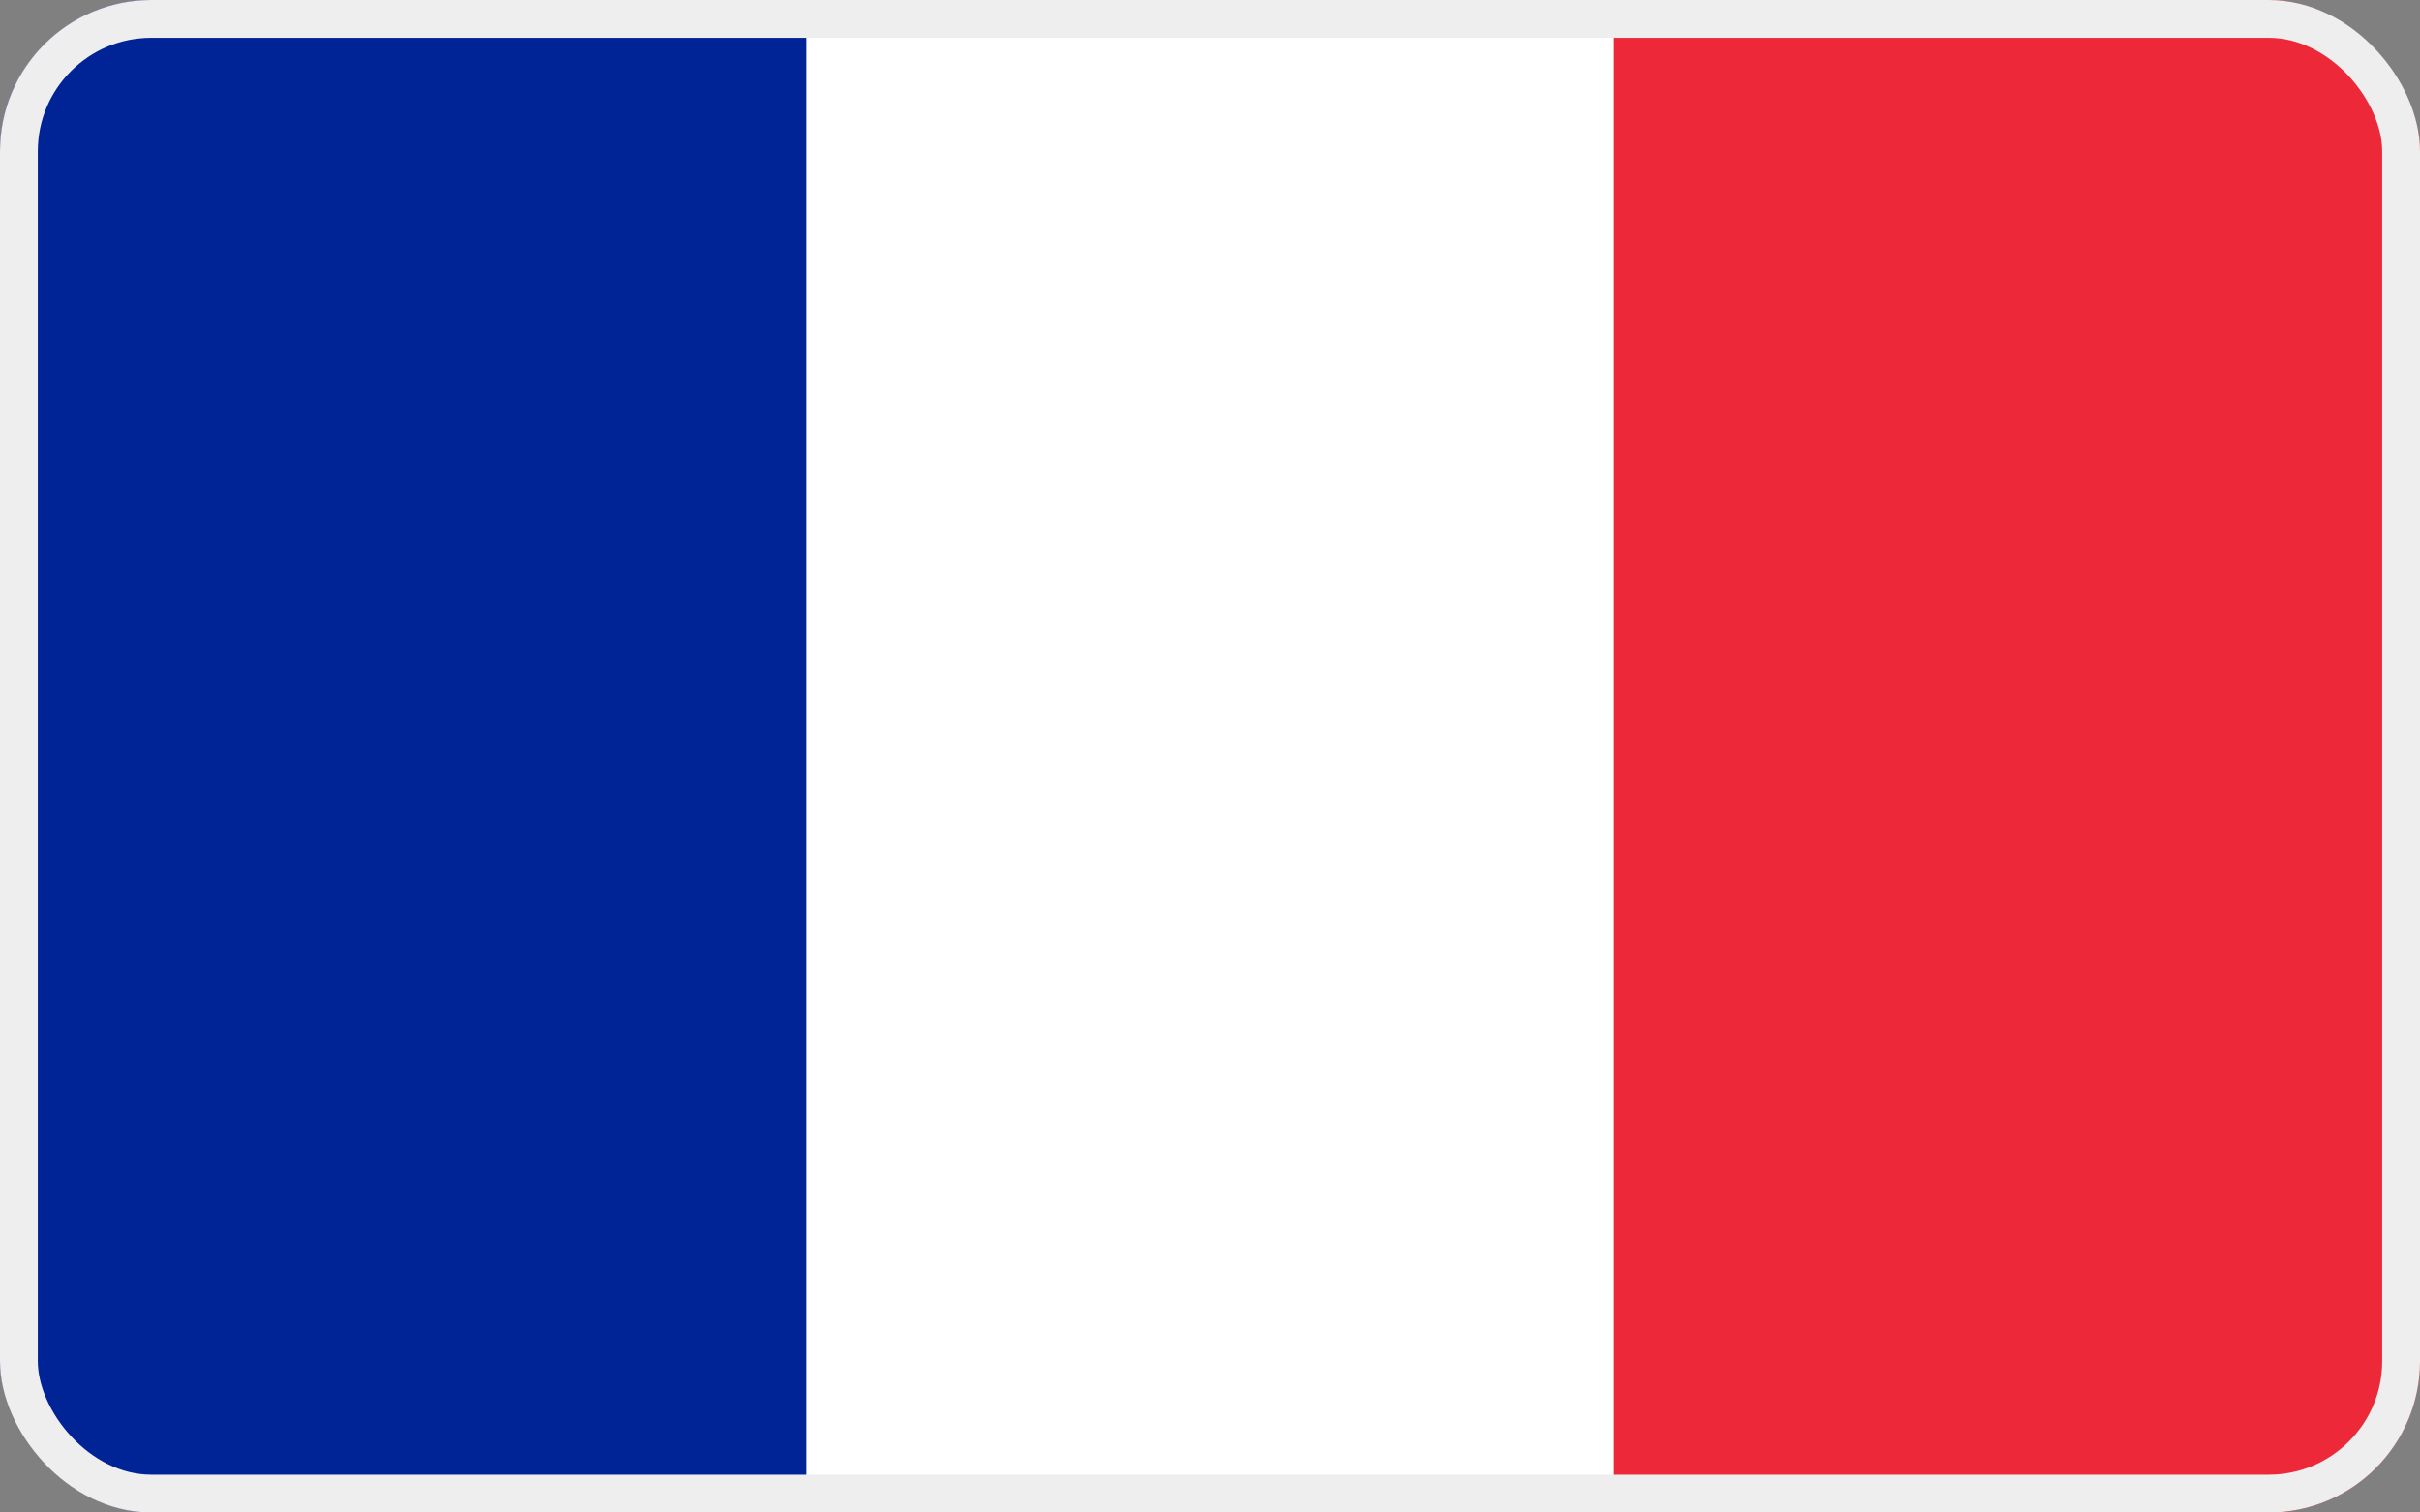 <svg width="32" height="20" viewBox="0 0 32 20" fill="none" xmlns="http://www.w3.org/2000/svg">
<rect x="0" y="0" width="32" height="20" fill="#808080" stroke="none"/>
<g clip-path="url(#clip0_3829_2511)">
<path d="M0 -1H32V20.333H0V-1Z" fill="#ED2939"/>
<path d="M0 -1H21.333V20.333H0V-1Z" fill="white"/>
<path d="M0 -1H10.667V20.333H0V-1Z" fill="#002395"/>
</g>
<rect x="0.25" y="0.25" width="31.5" height="19.5" rx="1.75" stroke="#EEEEEE" stroke-width="0.5"/>
<defs>
<clipPath id="clip0_3829_2511">
<rect width="32" height="20" rx="2" fill="white"/>
</clipPath>
</defs>
</svg>
